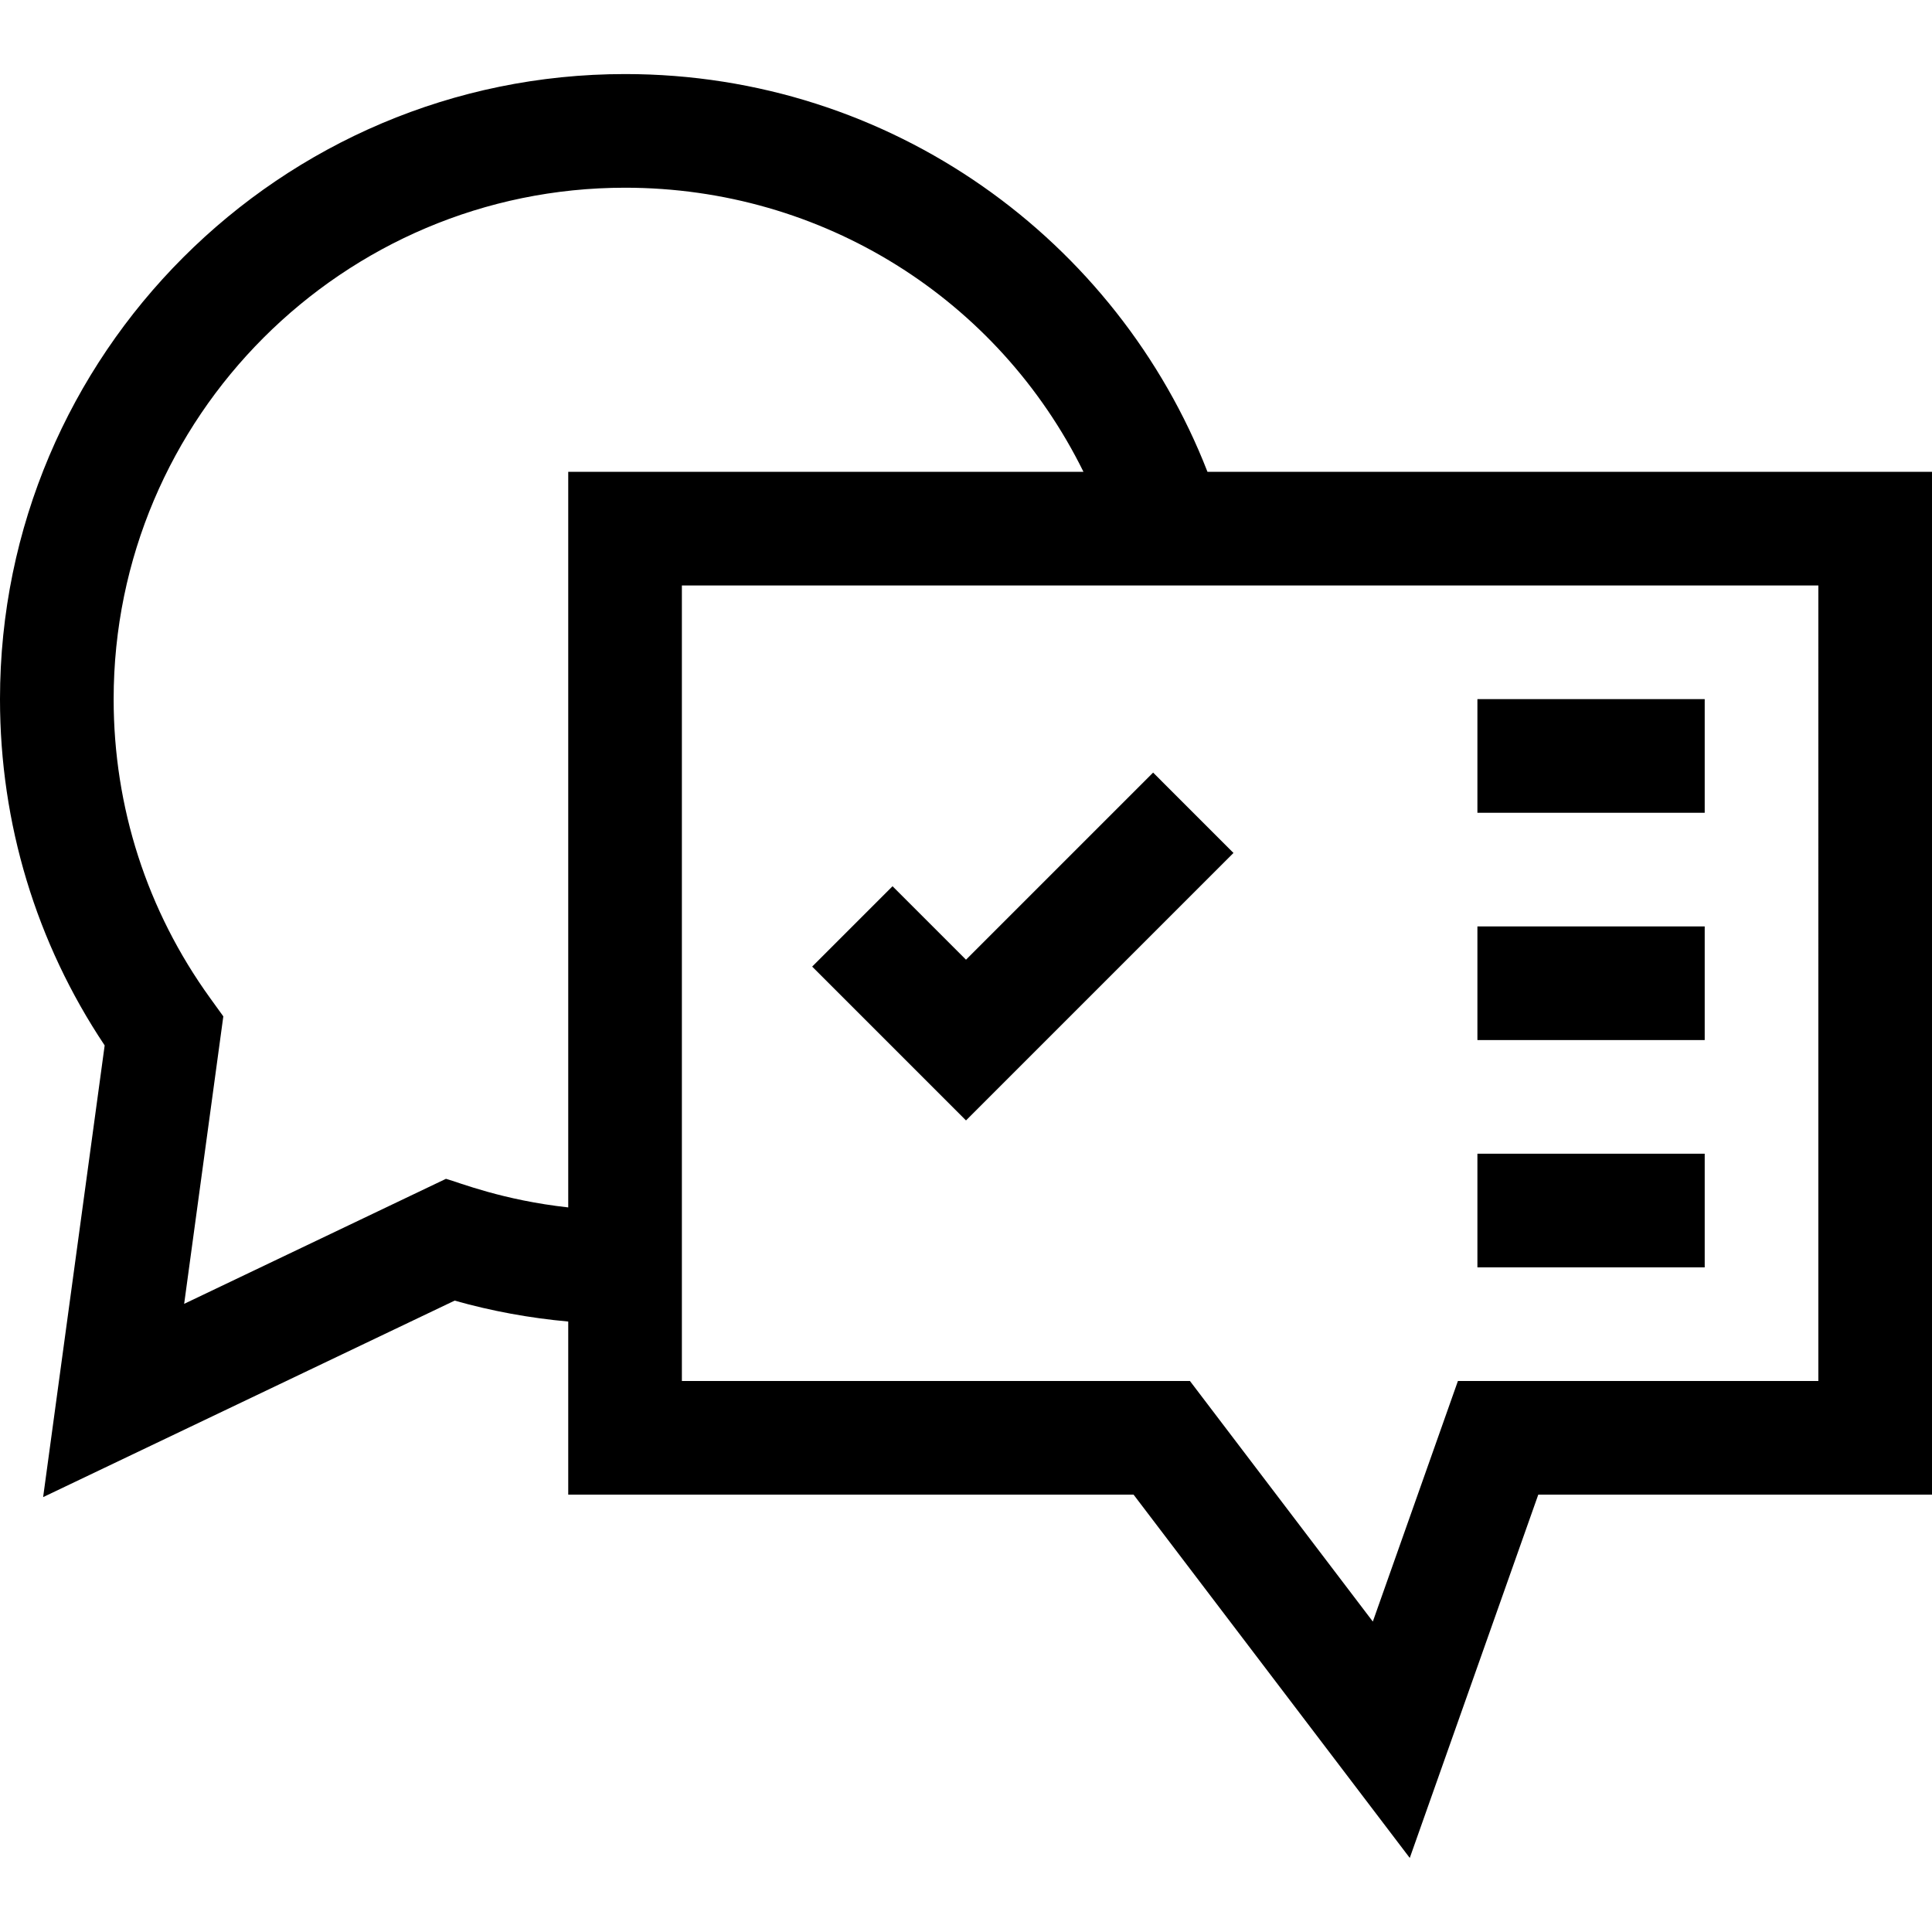 <?xml version="1.0" encoding="UTF-8"?> <svg xmlns="http://www.w3.org/2000/svg" id="Capa_1" height="512" viewBox="0 0 510 510" width="512"><g><path d="m318.744 124.551c-23.732-60.992-83.278-105-153.744-105-90.981 0-165 74.019-165 165 0 32.825 9.534 64.3 27.63 91.414l-16.244 119.236 108.631-51.869c9.794 2.773 19.823 4.604 29.983 5.522v45.698h149.24l72.904 95.898 33.921-95.898h103.935v-270h-191.256zm-201.013 186.627-69.117 33.003 10.338-75.886-3.507-4.861c-16.646-23.073-25.445-50.35-25.445-78.883 0-74.439 60.56-135 135-135 52.186 0 98.542 29.413 121.012 75h-136.012v194.175c-17.3-1.913-28.647-6.526-32.269-7.548zm362.269 53.373h-95.146l-22.461 63.501-48.275-63.501h-134.118c0-8.548 0-203.921 0-210h300z"></path><path d="m390 184.551h60v30h-60z"></path><path d="m390 244.551h60v30h-60z"></path><path d="m390 304.551h60v30h-60z"></path><path d="m255 253.338-19.394-19.393-21.212 21.213 40.606 40.606 70.606-70.606-21.212-21.213z"></path></g></svg> 